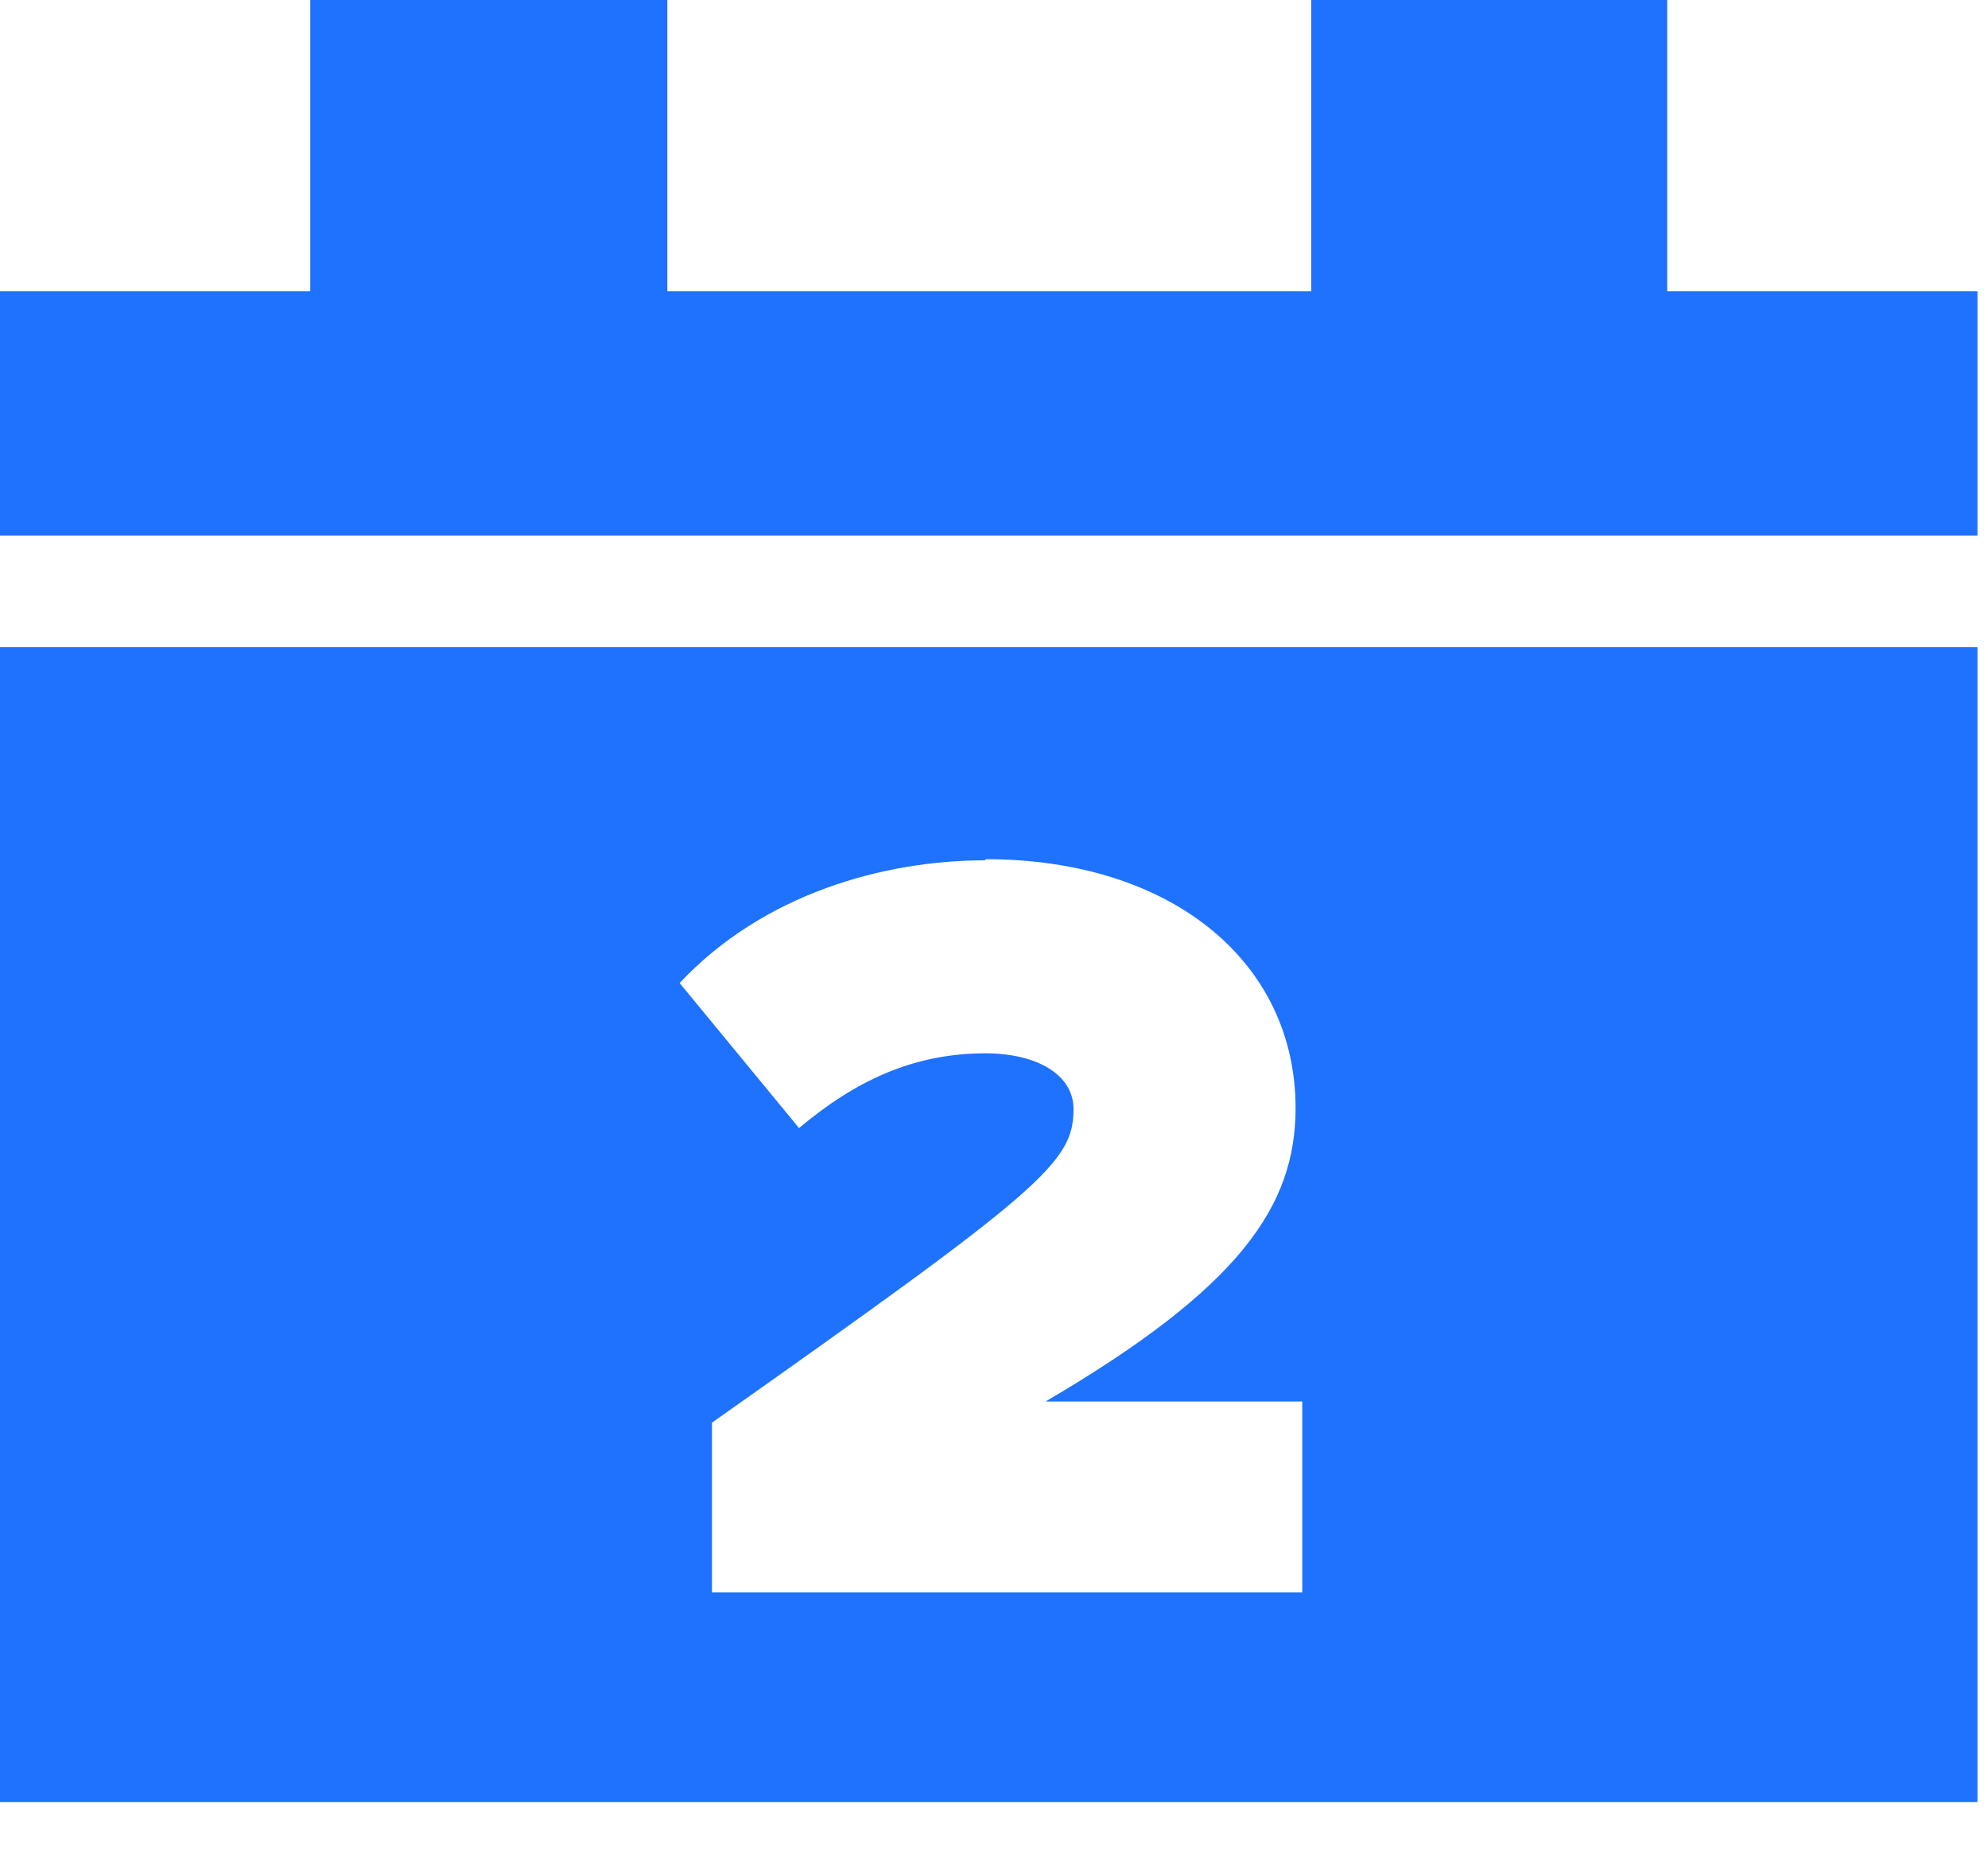 <svg class="eighth-section-block homepage-icon" width="30" height="28" viewBox="0 0 30 28" fill="none" xmlns="http://www.w3.org/2000/svg">
<g clip-path="url(#clip0_16_128)">
<path fill-rule="evenodd" clip-rule="evenodd" d="M25.159 4.395V0H19.787V4.395H10.07V0H4.682V4.395H0V8.083H29.841V4.395H25.159Z" fill="#1E72FD"/>
<path fill-rule="evenodd" clip-rule="evenodd" d="M0 27.197H29.841V9.767H0V27.18V27.197ZM14.87 12.967C17.699 12.967 19.551 14.533 19.551 16.722C19.551 18.204 18.709 19.434 15.779 21.151H19.652V24.031H10.744V21.471C15.729 17.952 16.2 17.547 16.2 16.739C16.2 16.217 15.645 15.897 14.87 15.897C13.775 15.897 12.9 16.318 12.058 17.025L10.256 14.836C11.519 13.489 13.337 12.984 14.87 12.984V12.967Z" fill="#1E72FD"/>
</g>
<defs>
<clipPath id="clip0_16_128">
<rect width="29.841" height="27.197" fill="white"/>
</clipPath>
</defs>
</svg>